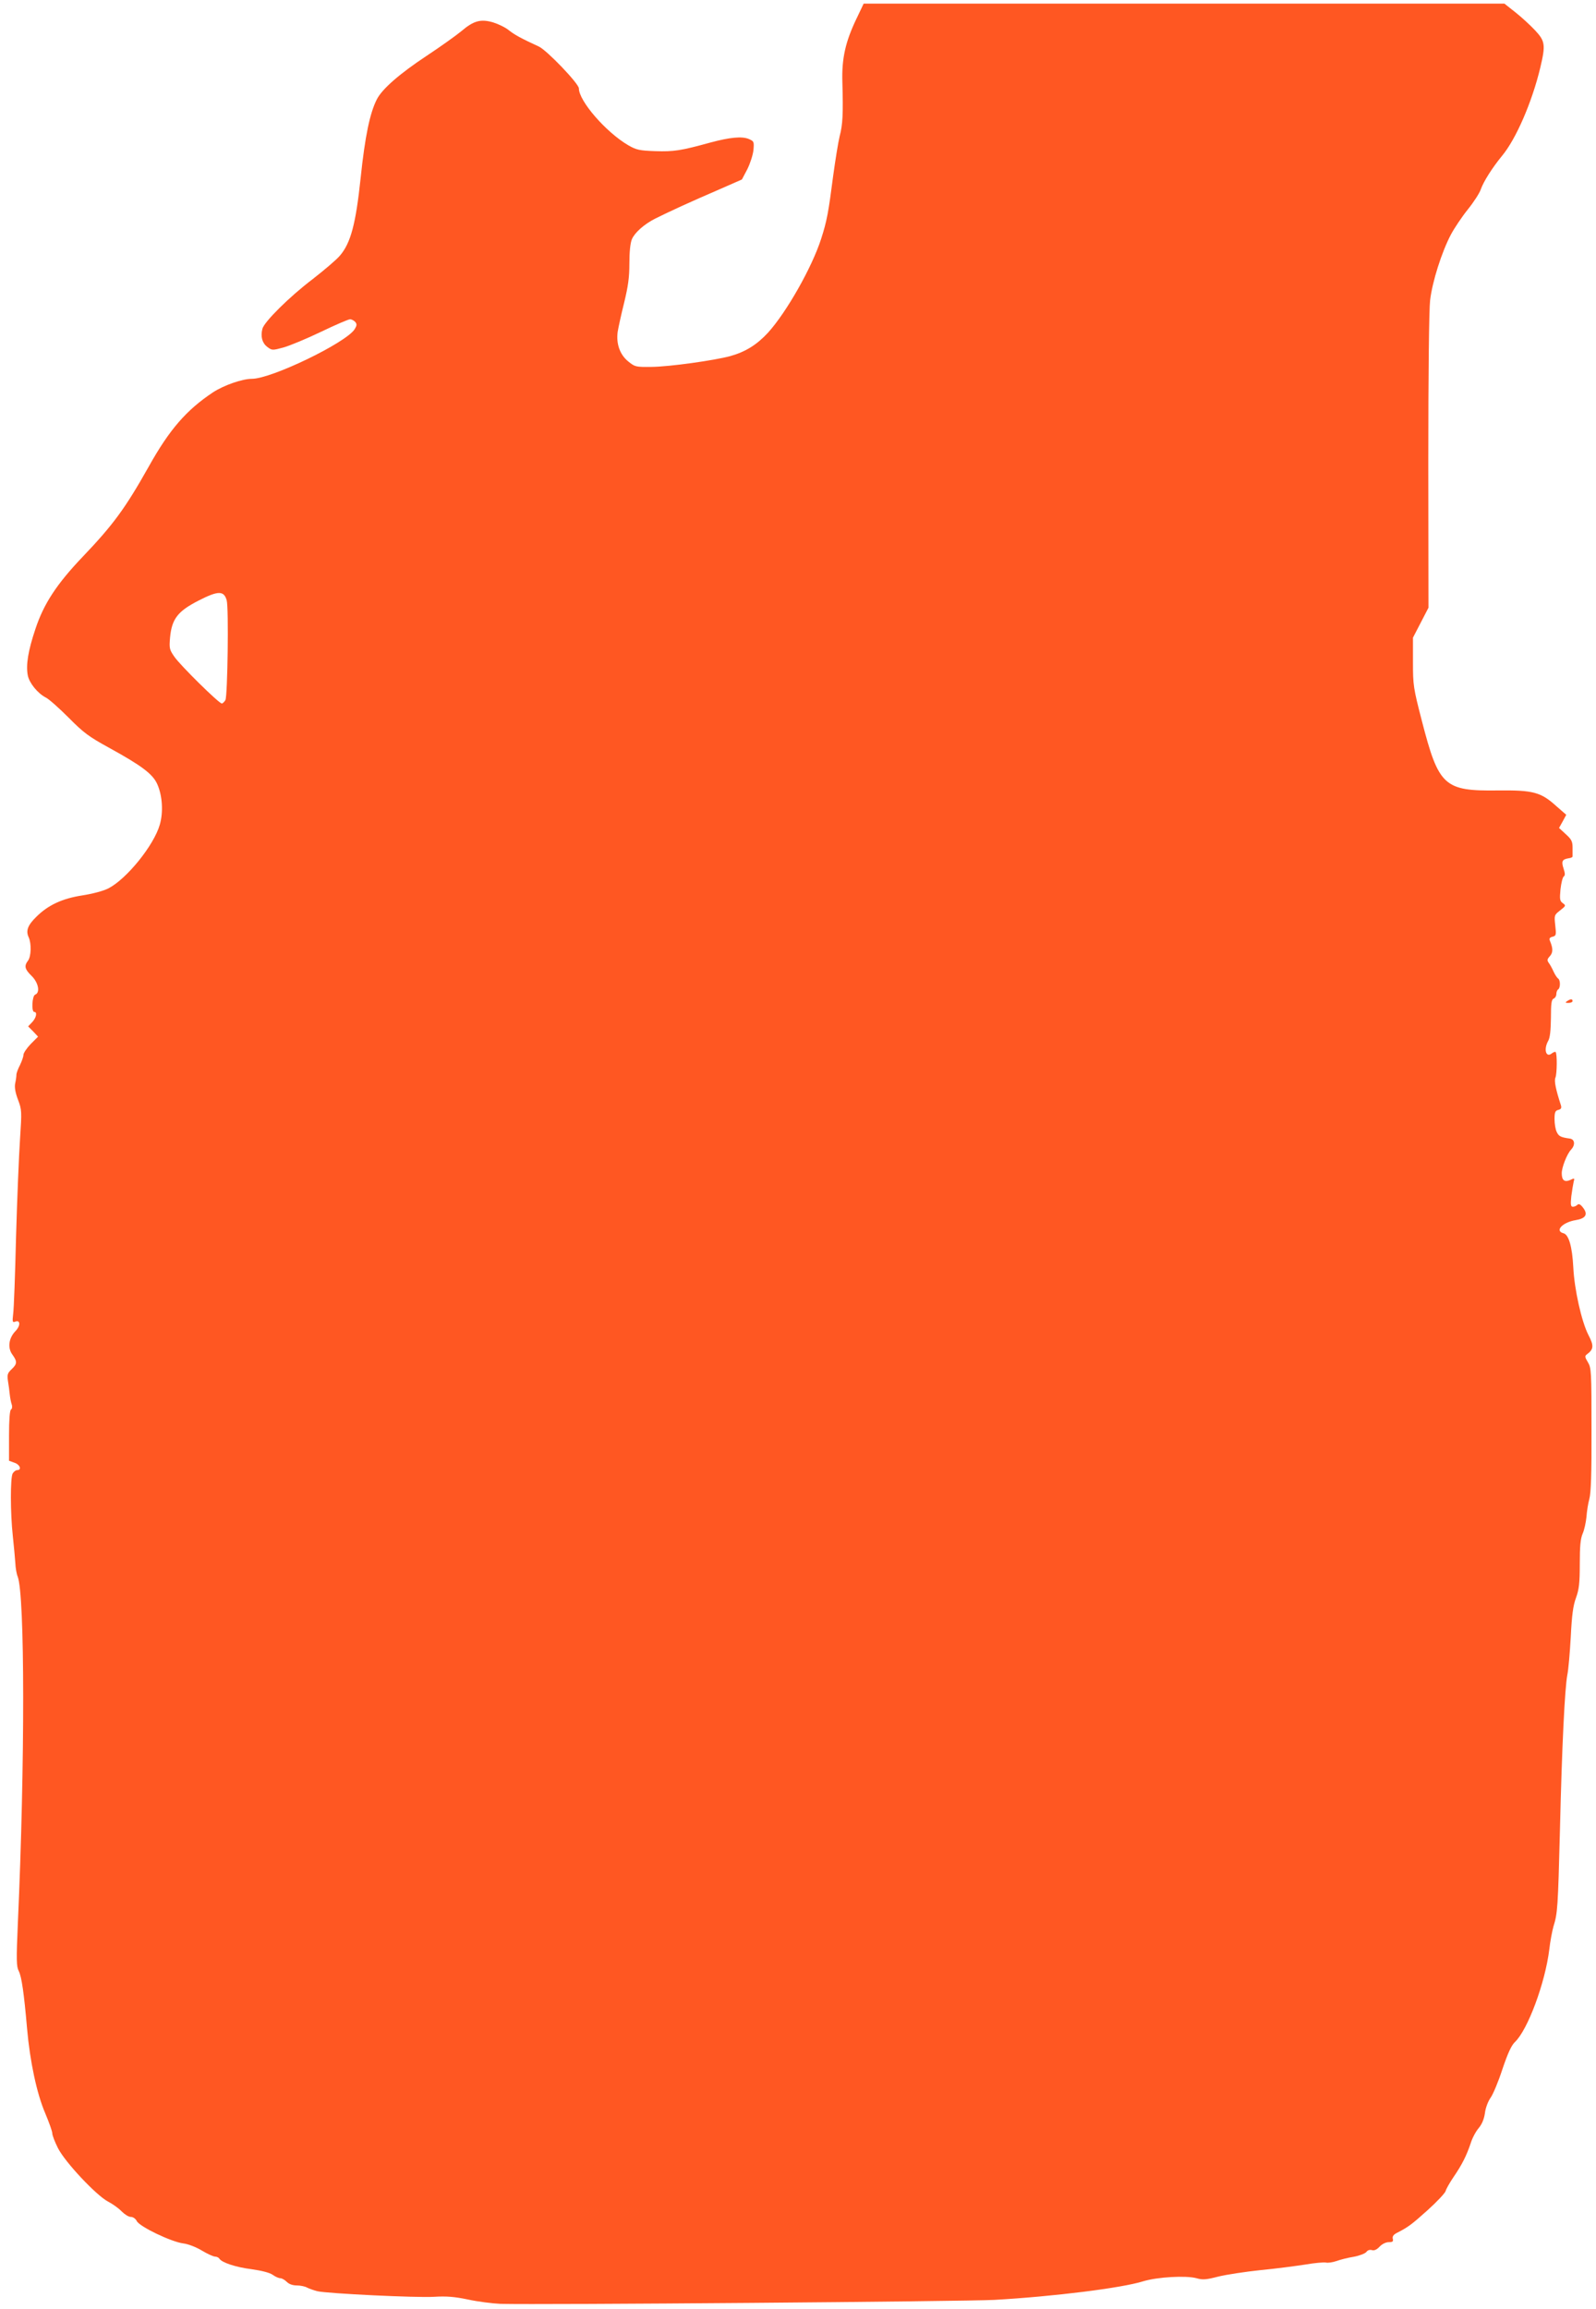 <?xml version="1.0" standalone="no"?>
<!DOCTYPE svg PUBLIC "-//W3C//DTD SVG 20010904//EN"
 "http://www.w3.org/TR/2001/REC-SVG-20010904/DTD/svg10.dtd">
<svg version="1.0" xmlns="http://www.w3.org/2000/svg"
 width="885pt" height="1280pt" viewBox="0 0 885 1280"
 preserveAspectRatio="xMidYMid meet">
<g transform="translate(0,1280) scale(0.1,-0.1)"
fill="#ff5722" stroke="none">
<path d="M4750 12698 c-62 -129 -83 -222 -79 -353 5 -178 2 -236 -15 -300 -8
-33 -24 -132 -36 -220 -26 -202 -35 -251 -67 -350 -51 -158 -191 -405 -294
-519 -62 -67 -124 -106 -209 -130 -88 -24 -337 -59 -437 -60 -88 -1 -92 0
-129 30 -46 37 -68 97 -59 164 4 25 20 98 36 162 22 91 29 139 29 218 0 63 5
113 14 134 16 37 68 83 129 114 84 42 205 97 342 156 l139 61 30 57 c16 32 31
79 34 106 4 47 3 49 -27 62 -38 15 -103 9 -211 -20 -167 -46 -204 -51 -305
-48 -89 3 -106 7 -150 32 -124 72 -275 246 -275 316 0 26 -177 211 -222 232
-100 46 -134 65 -166 90 -19 16 -59 35 -88 44 -69 20 -108 9 -176 -49 -29 -24
-116 -86 -193 -137 -148 -98 -245 -182 -275 -240 -39 -76 -66 -206 -90 -435
-27 -256 -55 -362 -115 -432 -19 -23 -88 -81 -152 -131 -128 -97 -269 -237
-278 -275 -11 -43 -1 -79 27 -100 26 -20 29 -20 91 -3 35 10 129 49 208 87 79
38 151 69 160 69 9 0 22 -7 29 -15 10 -12 9 -20 -4 -41 -51 -76 -461 -274
-569 -274 -54 0 -156 -36 -216 -75 -147 -98 -241 -205 -357 -413 -130 -231
-197 -322 -365 -498 -145 -152 -217 -262 -263 -402 -40 -119 -53 -198 -42
-256 8 -42 55 -100 100 -123 17 -8 74 -59 127 -112 83 -84 112 -105 223 -166
182 -100 243 -146 268 -202 29 -65 34 -156 14 -225 -33 -115 -184 -301 -285
-353 -30 -15 -88 -30 -145 -39 -110 -17 -189 -53 -255 -119 -47 -46 -59 -77
-42 -113 16 -35 14 -107 -4 -130 -22 -29 -18 -47 20 -84 38 -37 49 -93 20
-104 -17 -6 -22 -96 -5 -96 18 0 11 -33 -12 -57 l-22 -23 28 -28 27 -29 -41
-41 c-22 -23 -40 -50 -40 -60 0 -10 -9 -35 -19 -56 -11 -21 -20 -45 -20 -54 0
-9 -3 -31 -7 -49 -4 -21 1 -51 16 -90 21 -56 21 -63 11 -218 -6 -88 -16 -331
-22 -540 -5 -209 -12 -402 -16 -429 -5 -43 -4 -49 11 -43 29 12 31 -22 2 -52
-38 -39 -45 -94 -17 -131 27 -38 27 -51 -5 -81 -22 -21 -25 -30 -20 -64 4 -22
8 -56 10 -75 2 -19 7 -45 11 -56 4 -12 2 -25 -4 -28 -7 -5 -11 -57 -11 -146
l0 -138 30 -11 c31 -10 42 -41 15 -41 -8 0 -19 -9 -25 -19 -13 -25 -13 -217 1
-346 6 -55 12 -122 14 -150 1 -27 7 -61 13 -75 40 -102 41 -1034 1 -1922 -9
-204 -8 -241 5 -265 16 -32 29 -122 46 -318 16 -183 54 -362 101 -471 21 -50
39 -100 39 -111 0 -11 14 -47 31 -81 39 -78 213 -263 278 -297 25 -13 59 -37
75 -54 17 -17 39 -31 51 -31 13 0 27 -10 34 -24 17 -31 190 -114 257 -123 27
-3 73 -21 104 -40 30 -18 63 -33 72 -33 9 0 20 -5 24 -11 13 -22 91 -48 179
-59 56 -8 100 -19 117 -31 15 -11 34 -19 43 -19 8 0 24 -9 35 -20 13 -13 33
-20 56 -20 19 0 45 -5 57 -12 12 -6 37 -15 57 -20 56 -13 550 -37 647 -31 68
4 111 1 188 -15 55 -12 136 -22 180 -24 213 -6 2583 13 2740 22 332 19 706 66
824 103 79 24 237 33 296 17 34 -10 54 -8 120 9 44 11 150 27 235 36 85 8 197
23 249 31 51 9 102 13 113 11 11 -3 37 1 58 8 22 8 65 19 97 24 32 6 63 18 70
27 7 10 19 13 30 10 13 -4 27 2 43 19 14 15 35 25 51 25 22 0 26 4 22 19 -3
13 4 23 24 33 61 31 81 46 170 126 51 46 95 93 99 105 3 12 23 47 44 78 48 70
72 119 95 187 9 30 30 68 45 85 18 22 29 49 34 82 3 28 17 65 31 85 14 19 44
91 66 159 30 89 50 132 69 150 71 67 168 327 191 514 5 45 16 102 23 127 23
73 25 105 36 535 11 466 27 787 41 860 6 28 14 122 19 210 6 121 13 174 29
217 17 47 21 81 21 188 0 99 4 140 16 168 9 20 18 62 21 92 2 30 9 75 16 100
9 33 13 139 12 385 0 322 -1 342 -20 373 -18 30 -18 35 -4 45 36 27 38 47 7
106 -38 74 -78 252 -84 376 -6 114 -25 180 -54 188 -51 13 -6 61 68 73 55 9
69 32 40 69 -14 19 -24 23 -31 16 -6 -6 -17 -11 -25 -11 -12 0 -14 11 -9 58 4
31 10 67 13 80 6 22 5 22 -20 10 -31 -13 -46 -1 -46 38 0 33 29 106 51 130 25
26 22 58 -6 62 -51 7 -62 13 -73 37 -7 14 -12 46 -12 71 0 38 4 47 21 51 16 4
19 11 14 27 -28 86 -38 134 -30 152 9 21 10 133 1 142 -3 2 -12 -1 -20 -7 -33
-28 -48 21 -21 69 10 17 14 57 15 126 0 81 3 103 15 108 8 3 15 14 15 25 0 11
5 23 10 26 13 8 13 52 0 60 -6 4 -17 21 -25 38 -8 18 -20 40 -27 49 -10 14 -9
21 6 37 18 20 18 43 1 84 -6 14 -2 20 14 24 20 5 21 10 15 63 -6 56 -6 57 27
83 32 25 33 27 15 40 -17 12 -18 22 -13 77 4 35 12 67 18 71 8 5 8 17 -1 44
-13 40 -8 51 28 57 12 1 23 6 22 11 0 4 0 25 0 48 0 34 -6 46 -37 74 l-38 35
20 36 20 37 -55 48 c-86 78 -129 89 -323 87 -300 -4 -329 23 -423 387 -47 182
-49 196 -49 325 l0 135 43 83 43 83 -1 807 c0 495 4 842 10 897 12 103 64 267
115 364 19 36 62 100 95 141 33 41 65 91 71 110 15 43 63 119 117 185 78 93
167 298 213 490 30 126 27 147 -28 206 -26 28 -75 73 -109 100 l-62 49 -1776
0 -1777 0 -39 -82z m-3493 -3226 c12 -41 5 -530 -7 -553 -6 -10 -15 -19 -20
-19 -16 0 -230 211 -263 259 -28 40 -29 48 -24 107 10 104 43 146 161 206 106
54 138 54 153 0z"/>
<path d="M8690 7250 c-12 -8 -11 -10 8 -10 12 0 22 5 22 10 0 13 -11 13 -30 0z"/>
</g>
</svg>
